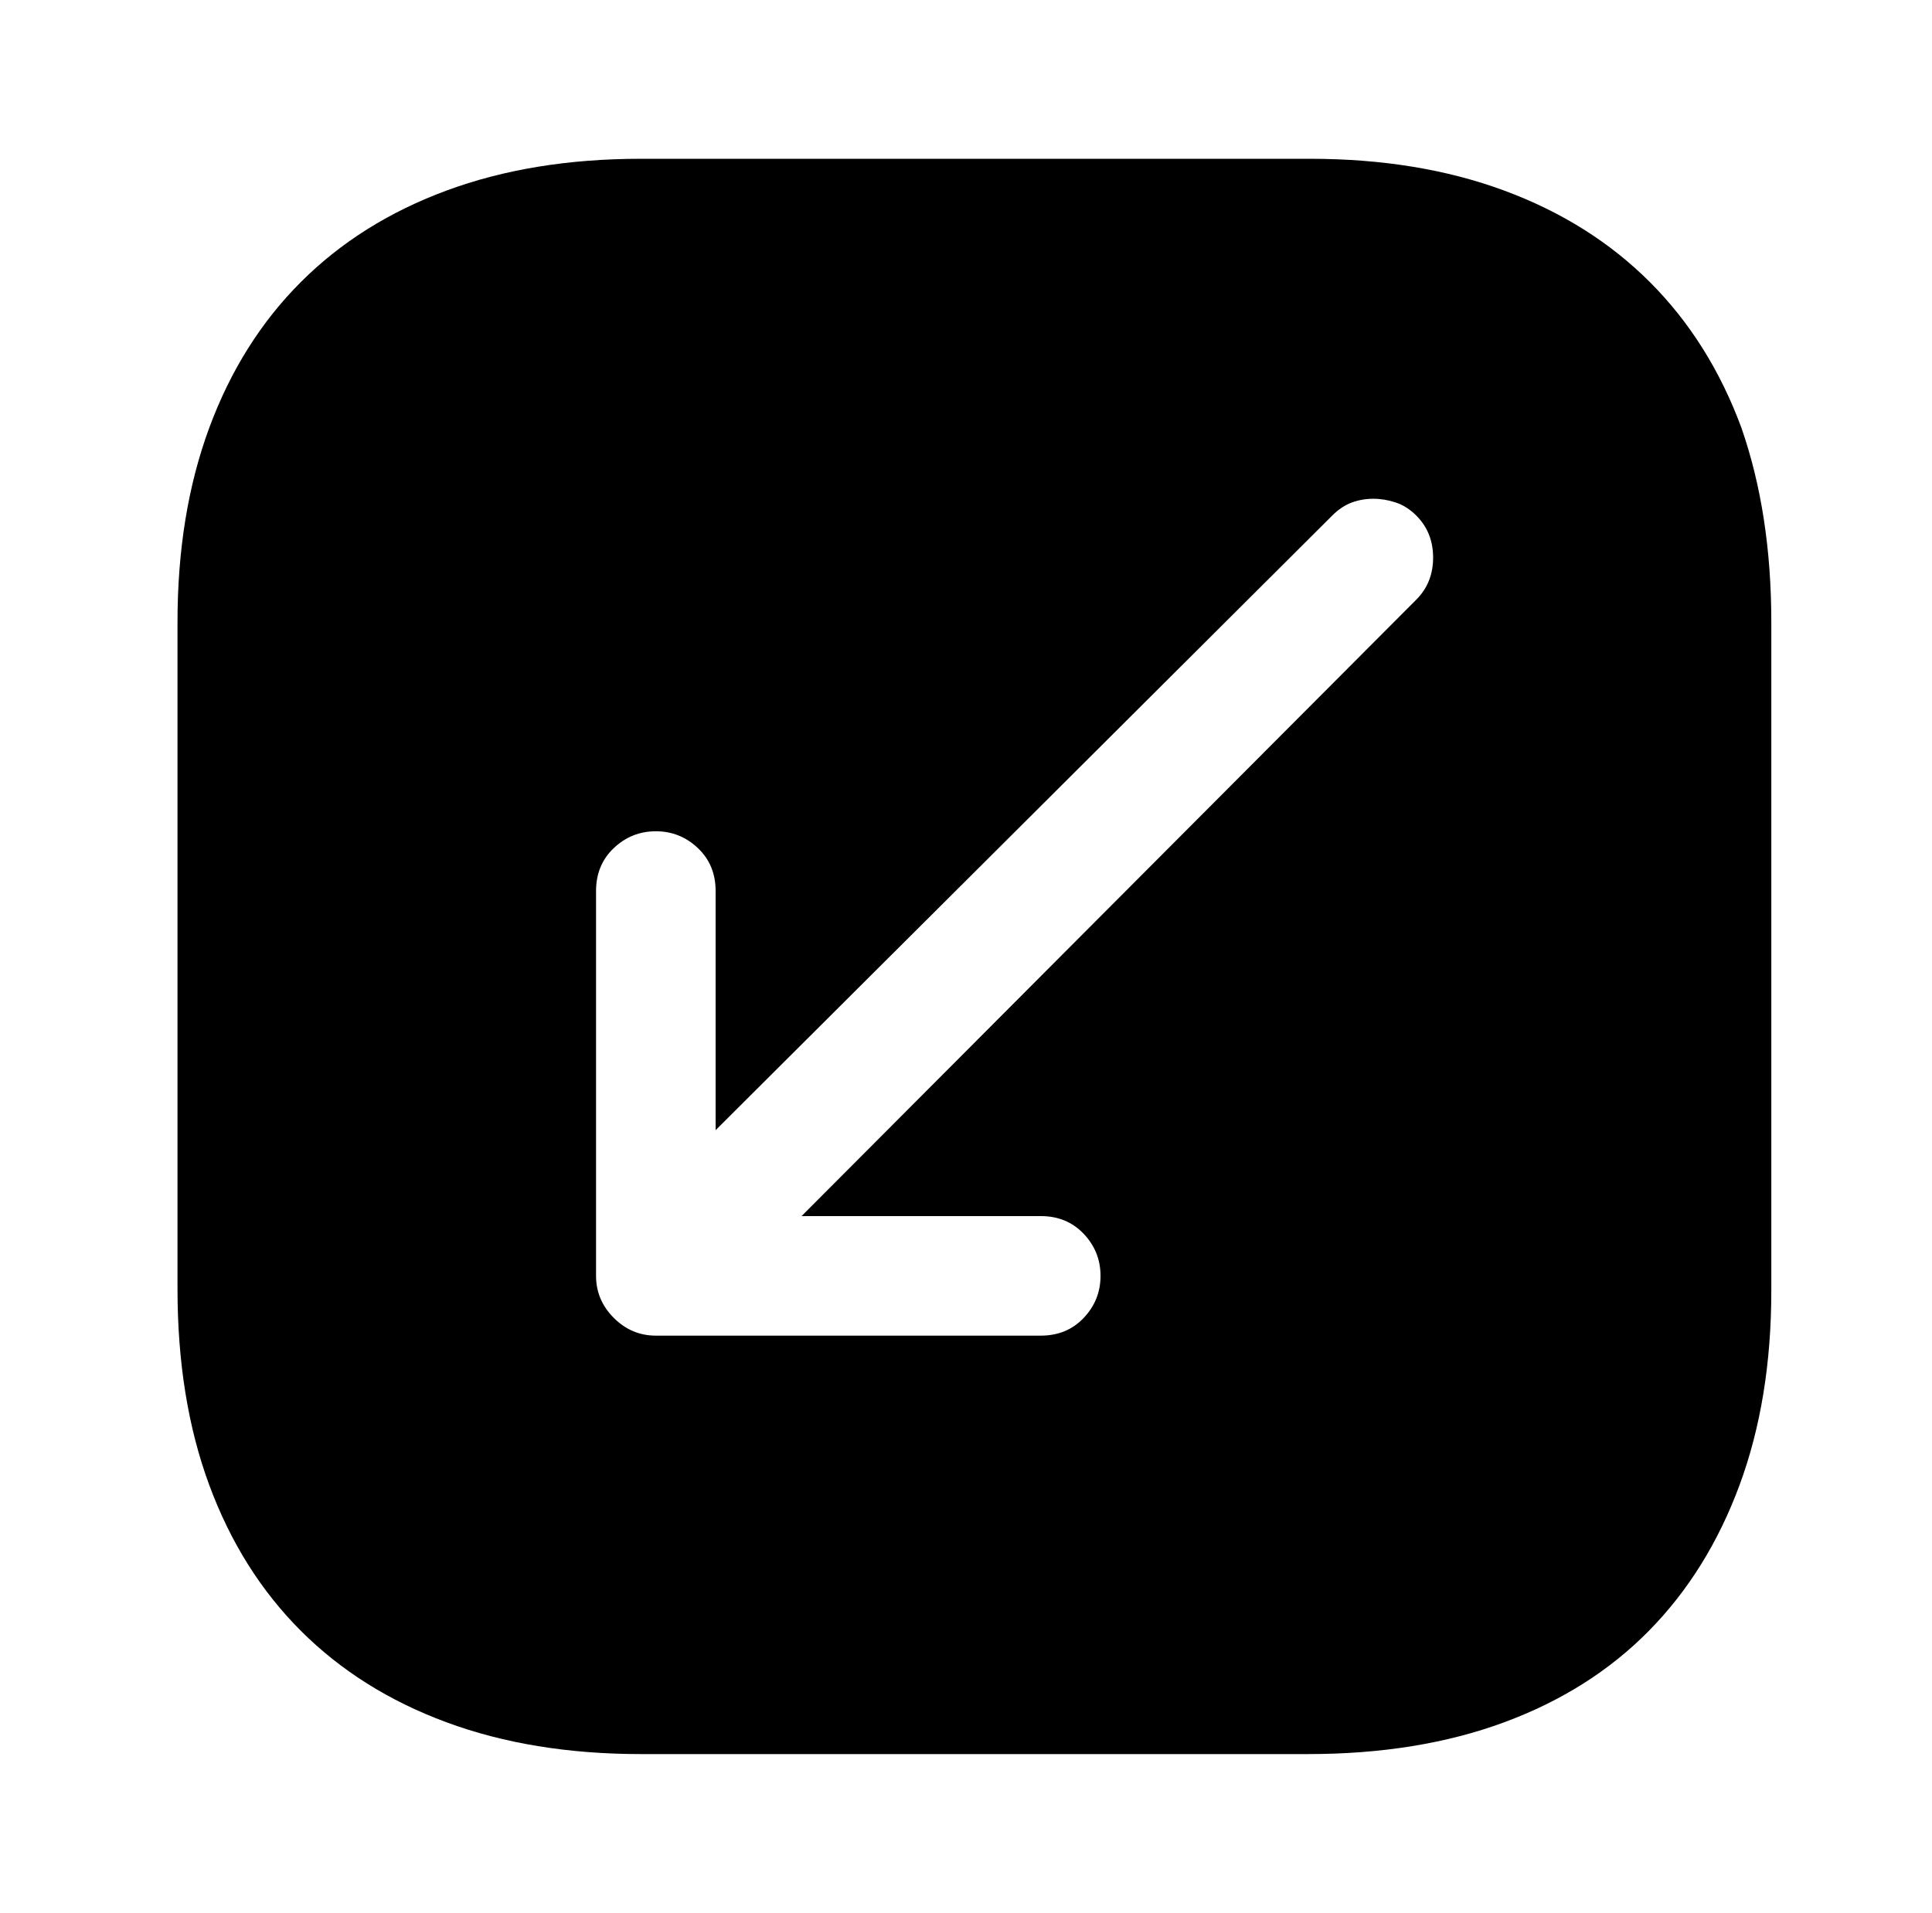 <?xml version="1.0" standalone="no"?>
<!DOCTYPE svg PUBLIC "-//W3C//DTD SVG 1.1//EN" "http://www.w3.org/Graphics/SVG/1.1/DTD/svg11.dtd" >
<svg xmlns="http://www.w3.org/2000/svg" xmlns:xlink="http://www.w3.org/1999/xlink" version="1.1" viewBox="-10 0 1034 1024">
   <path fill="currentColor"
d="M691 85h-358q-58 0 -104 17t-78 49t-49 78t-17 104v357q0 59 17 105t49 78t78 49t104 17h357q59 0 105 -17t77.5 -49t48.5 -78t17 -104v-358q0 -58 -16 -104q-17 -46 -49 -78t-78 -49t-104 -17v0zM748 321l-329 330h128q14 0 23 9.5t9 22.5t-9 22.5t-23 9.5h-206
q-13 0 -22.5 -9.5t-9.5 -22.5v-206q0 -14 9.5 -23t22.5 -9t22.5 9t9.5 23v128l330 -329q5 -5 10.5 -7t11.5 -2t12 2t11 7q9 9 9 22.5t-9 22.5v0z" />
</svg>
